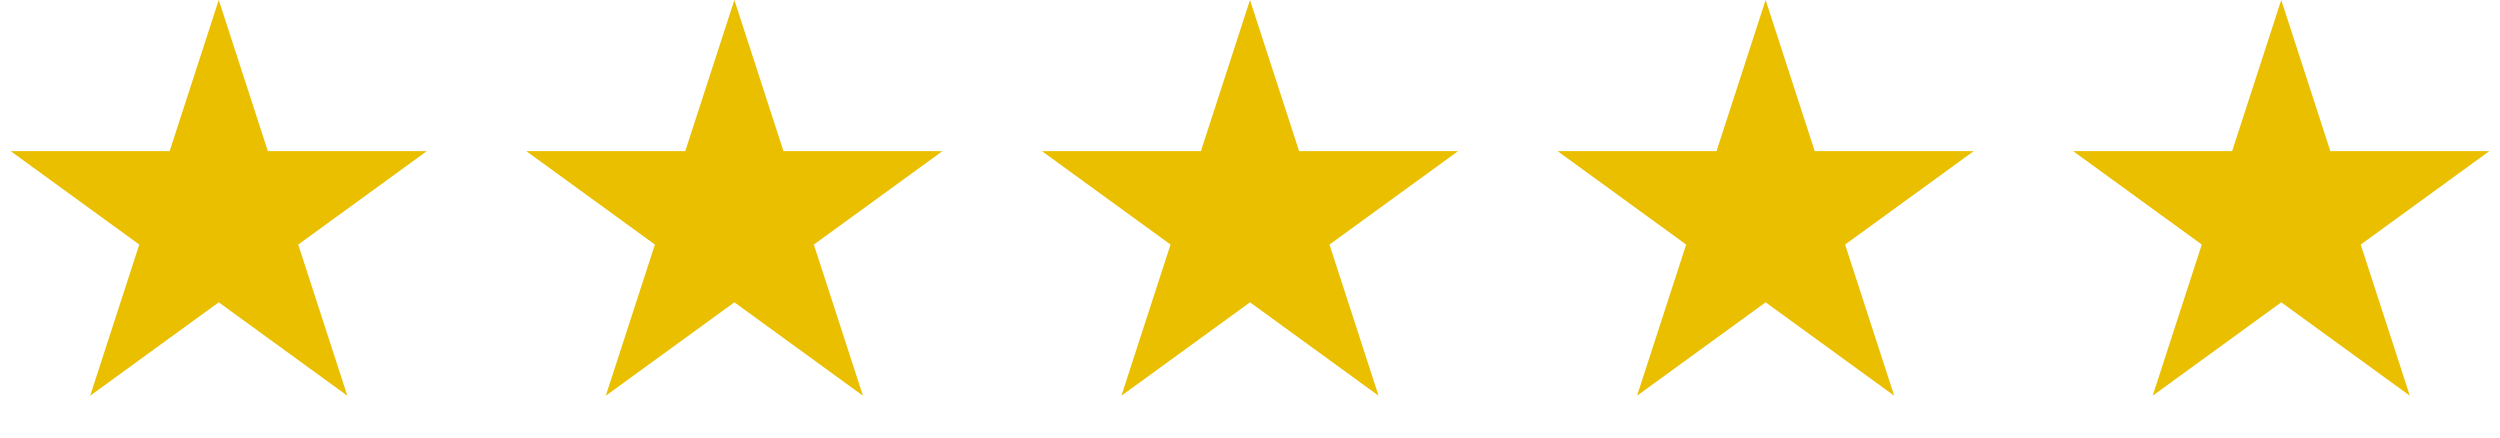 <svg width="160" height="28" viewBox="0 0 160 28" fill="none" xmlns="http://www.w3.org/2000/svg">
<path d="M14 0L17.143 9.674H27.315L19.086 15.652L22.229 25.326L14 19.348L5.771 25.326L8.914 15.652L0.685 9.674H10.857L14 0Z" fill="#EABF00"/>
<path d="M47 0L50.143 9.674H60.315L52.086 15.652L55.229 25.326L47 19.348L38.771 25.326L41.914 15.652L33.685 9.674H43.857L47 0Z" fill="#EABF00"/>
<path d="M80 0L83.143 9.674H93.315L85.086 15.652L88.229 25.326L80 19.348L71.771 25.326L74.914 15.652L66.685 9.674H76.857L80 0Z" fill="#EABF00"/>
<path d="M113 0L116.143 9.674H126.315L118.086 15.652L121.229 25.326L113 19.348L104.771 25.326L107.914 15.652L99.685 9.674H109.857L113 0Z" fill="#EABF00"/>
<path d="M146 0L149.143 9.674H159.315L151.086 15.652L154.229 25.326L146 19.348L137.771 25.326L140.914 15.652L132.685 9.674H142.857L146 0Z" fill="#EABF00"/>
</svg>

